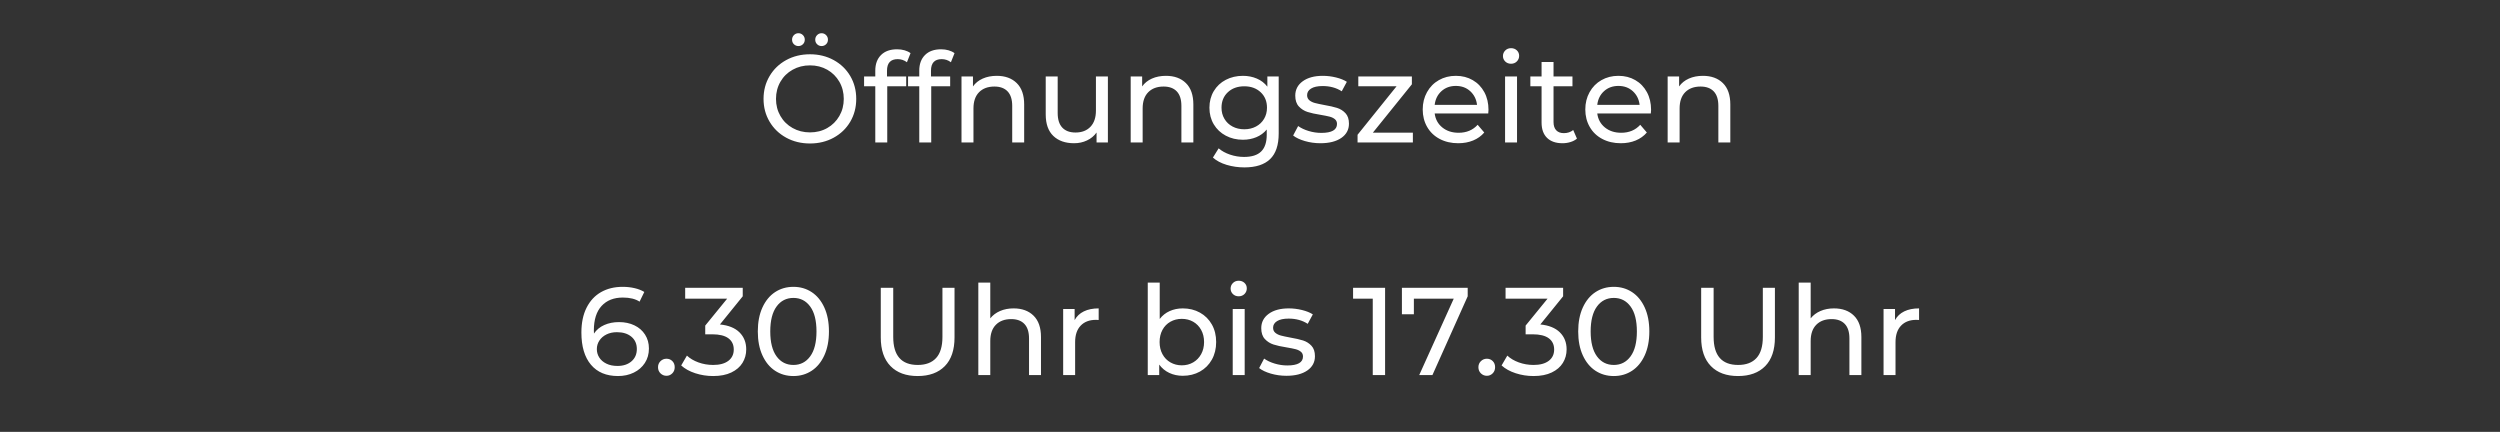 <?xml version="1.0" encoding="UTF-8"?>
<svg width="301px" height="52px" viewBox="0 0 301 52" version="1.1" xmlns="http://www.w3.org/2000/svg" xmlns:xlink="http://www.w3.org/1999/xlink">
    <rect x="0" y="0" width="301" height="52" fill="#333333" stroke="none"/>
    <title>Group 33</title>
    <g id="Page-1" stroke="none" stroke-width="1" fill="none" fill-rule="evenodd">
        <g id="Group-33">
            <path d="M96.13,5.545 C96.34,5.545 96.52,5.473 96.67,5.327 C96.82,5.183 96.895,5 96.895,4.78 C96.895,4.56 96.82,4.375 96.67,4.225 C96.52,4.075 96.34,4 96.13,4 C95.92,4 95.74,4.075 95.59,4.225 C95.44,4.375 95.365,4.56 95.365,4.78 C95.365,5 95.44,5.183 95.59,5.327 C95.74,5.473 95.92,5.545 96.13,5.545 Z M98.92,5.545 C99.13,5.545 99.31,5.473 99.46,5.327 C99.61,5.183 99.685,5 99.685,4.78 C99.685,4.56 99.61,4.375 99.46,4.225 C99.31,4.075 99.13,4 98.92,4 C98.71,4 98.53,4.075 98.38,4.225 C98.23,4.375 98.155,4.56 98.155,4.78 C98.155,5 98.23,5.183 98.38,5.327 C98.53,5.473 98.71,5.545 98.92,5.545 Z M97.525,17.275 C98.575,17.275 99.525,17.043 100.375,16.578 C101.225,16.113 101.89,15.473 102.37,14.658 C102.85,13.842 103.09,12.925 103.09,11.905 C103.09,10.885 102.85,9.967 102.37,9.152 C101.89,8.338 101.225,7.697 100.375,7.232 C99.525,6.768 98.575,6.535 97.525,6.535 C96.465,6.535 95.51,6.768 94.66,7.232 C93.81,7.697 93.142,8.34 92.657,9.16 C92.172,9.98 91.93,10.895 91.93,11.905 C91.93,12.915 92.172,13.83 92.657,14.65 C93.142,15.47 93.81,16.113 94.66,16.578 C95.51,17.043 96.465,17.275 97.525,17.275 Z M97.525,15.94 C96.755,15.94 96.058,15.765 95.433,15.415 C94.808,15.065 94.317,14.582 93.963,13.967 C93.608,13.352 93.43,12.665 93.43,11.905 C93.43,11.145 93.608,10.457 93.963,9.842 C94.317,9.227 94.808,8.745 95.433,8.395 C96.058,8.045 96.755,7.87 97.525,7.87 C98.295,7.87 98.987,8.045 99.603,8.395 C100.218,8.745 100.703,9.227 101.058,9.842 C101.412,10.457 101.59,11.145 101.59,11.905 C101.59,12.665 101.412,13.352 101.058,13.967 C100.703,14.582 100.218,15.065 99.603,15.415 C98.987,15.765 98.295,15.94 97.525,15.94 Z M106.825,17.155 L106.825,10.39 L109.105,10.39 L109.105,9.205 L106.795,9.205 L106.795,8.515 C106.795,7.585 107.225,7.12 108.085,7.12 C108.495,7.12 108.865,7.245 109.195,7.495 L109.195,7.495 L109.63,6.4 C109.43,6.25 109.19,6.135 108.91,6.055 C108.63,5.975 108.33,5.935 108.01,5.935 C107.18,5.935 106.535,6.165 106.075,6.625 C105.615,7.085 105.385,7.71 105.385,8.5 L105.385,8.5 L105.385,9.205 L104.035,9.205 L104.035,10.39 L105.385,10.39 L105.385,17.155 L106.825,17.155 Z M112.12,17.155 L112.12,10.39 L114.4,10.39 L114.4,9.205 L112.09,9.205 L112.09,8.515 C112.09,7.585 112.52,7.12 113.38,7.12 C113.79,7.12 114.16,7.245 114.49,7.495 L114.49,7.495 L114.925,6.4 C114.725,6.25 114.485,6.135 114.205,6.055 C113.925,5.975 113.625,5.935 113.305,5.935 C112.475,5.935 111.83,6.165 111.37,6.625 C110.91,7.085 110.68,7.71 110.68,8.5 L110.68,8.5 L110.68,9.205 L109.33,9.205 L109.33,10.39 L110.68,10.39 L110.68,17.155 L112.12,17.155 Z M117.205,17.155 L117.205,13.06 C117.205,12.21 117.43,11.557 117.88,11.102 C118.33,10.648 118.945,10.42 119.725,10.42 C120.415,10.42 120.945,10.615 121.315,11.005 C121.685,11.395 121.87,11.975 121.87,12.745 L121.87,12.745 L121.87,17.155 L123.31,17.155 L123.31,12.58 C123.31,11.45 123.013,10.592 122.418,10.008 C121.823,9.422 121.02,9.13 120.01,9.13 C119.38,9.13 118.817,9.24 118.323,9.46 C117.828,9.68 117.435,9.995 117.145,10.405 L117.145,10.405 L117.145,9.205 L115.765,9.205 L115.765,17.155 L117.205,17.155 Z M129.325,17.245 C129.885,17.245 130.403,17.133 130.877,16.907 C131.352,16.683 131.735,16.365 132.025,15.955 L132.025,15.955 L132.025,17.155 L133.39,17.155 L133.39,9.205 L131.95,9.205 L131.95,13.315 C131.95,14.155 131.73,14.805 131.29,15.265 C130.85,15.725 130.25,15.955 129.49,15.955 C128.8,15.955 128.27,15.758 127.9,15.363 C127.53,14.967 127.345,14.385 127.345,13.615 L127.345,13.615 L127.345,9.205 L125.905,9.205 L125.905,13.78 C125.905,14.92 126.21,15.783 126.82,16.367 C127.43,16.953 128.265,17.245 129.325,17.245 Z M137.575,17.155 L137.575,13.06 C137.575,12.21 137.8,11.557 138.25,11.102 C138.7,10.648 139.315,10.42 140.095,10.42 C140.785,10.42 141.315,10.615 141.685,11.005 C142.055,11.395 142.24,11.975 142.24,12.745 L142.24,12.745 L142.24,17.155 L143.68,17.155 L143.68,12.58 C143.68,11.45 143.382,10.592 142.787,10.008 C142.192,9.422 141.39,9.13 140.38,9.13 C139.75,9.13 139.188,9.24 138.692,9.46 C138.197,9.68 137.805,9.995 137.515,10.405 L137.515,10.405 L137.515,9.205 L136.135,9.205 L136.135,17.155 L137.575,17.155 Z M149.83,20.155 C151.2,20.155 152.23,19.823 152.92,19.157 C153.61,18.492 153.955,17.465 153.955,16.075 L153.955,16.075 L153.955,9.205 L152.59,9.205 L152.59,10.435 C152.26,10.005 151.838,9.68 151.322,9.46 C150.808,9.24 150.25,9.13 149.65,9.13 C148.89,9.13 148.202,9.29 147.588,9.61 C146.972,9.93 146.49,10.383 146.14,10.967 C145.79,11.553 145.615,12.22 145.615,12.97 C145.615,13.72 145.79,14.387 146.14,14.973 C146.49,15.557 146.972,16.012 147.588,16.337 C148.202,16.663 148.89,16.825 149.65,16.825 C150.23,16.825 150.768,16.723 151.262,16.517 C151.757,16.312 152.175,16.005 152.515,15.595 L152.515,15.595 L152.515,16.225 C152.515,17.125 152.292,17.795 151.847,18.235 C151.403,18.675 150.715,18.895 149.785,18.895 C149.205,18.895 148.643,18.802 148.097,18.617 C147.553,18.433 147.095,18.18 146.725,17.86 L146.725,17.86 L146.035,18.97 C146.455,19.35 147.005,19.642 147.685,19.848 C148.365,20.052 149.08,20.155 149.83,20.155 Z M149.815,15.565 C149.285,15.565 148.812,15.455 148.398,15.235 C147.982,15.015 147.657,14.707 147.423,14.312 C147.188,13.918 147.07,13.47 147.07,12.97 C147.07,12.2 147.325,11.578 147.835,11.102 C148.345,10.627 149.005,10.39 149.815,10.39 C150.615,10.39 151.27,10.627 151.78,11.102 C152.29,11.578 152.545,12.2 152.545,12.97 C152.545,13.47 152.428,13.918 152.192,14.312 C151.958,14.707 151.632,15.015 151.218,15.235 C150.803,15.455 150.335,15.565 149.815,15.565 Z M158.98,17.245 C160.04,17.245 160.877,17.032 161.493,16.608 C162.107,16.183 162.415,15.61 162.415,14.89 C162.415,14.35 162.275,13.93 161.995,13.63 C161.715,13.33 161.377,13.117 160.982,12.992 C160.588,12.867 160.07,12.75 159.43,12.64 C158.95,12.55 158.577,12.47 158.312,12.4 C158.048,12.33 157.825,12.22 157.645,12.07 C157.465,11.92 157.375,11.715 157.375,11.455 C157.375,11.125 157.535,10.86 157.855,10.66 C158.175,10.46 158.64,10.36 159.25,10.36 C160.13,10.36 160.895,10.57 161.545,10.99 L161.545,10.99 L162.16,9.85 C161.82,9.63 161.385,9.455 160.855,9.325 C160.325,9.195 159.795,9.13 159.265,9.13 C158.255,9.13 157.45,9.348 156.85,9.783 C156.25,10.217 155.95,10.795 155.95,11.515 C155.95,12.075 156.095,12.51 156.385,12.82 C156.675,13.13 157.023,13.35 157.428,13.48 C157.833,13.61 158.355,13.725 158.995,13.825 C159.465,13.905 159.827,13.977 160.083,14.043 C160.338,14.107 160.55,14.21 160.72,14.35 C160.89,14.49 160.975,14.68 160.975,14.92 C160.975,15.64 160.345,16 159.085,16 C158.575,16 158.07,15.925 157.57,15.775 C157.07,15.625 156.645,15.425 156.295,15.175 L156.295,15.175 L155.695,16.315 C156.035,16.585 156.505,16.808 157.105,16.983 C157.705,17.157 158.33,17.245 158.98,17.245 Z M170.11,17.155 L170.11,15.97 L165.295,15.97 L169.99,10.15 L169.99,9.205 L163.54,9.205 L163.54,10.39 L168.145,10.39 L163.45,16.225 L163.45,17.155 L170.11,17.155 Z M175.57,17.245 C176.23,17.245 176.827,17.135 177.363,16.915 C177.898,16.695 178.345,16.375 178.705,15.955 L178.705,15.955 L177.91,15.025 C177.33,15.665 176.565,15.985 175.615,15.985 C174.835,15.985 174.183,15.773 173.657,15.348 C173.132,14.922 172.825,14.36 172.735,13.66 L172.735,13.66 L179.185,13.66 C179.205,13.48 179.215,13.335 179.215,13.225 C179.215,12.425 179.048,11.715 178.713,11.095 C178.377,10.475 177.912,9.992 177.317,9.648 C176.722,9.303 176.045,9.13 175.285,9.13 C174.525,9.13 173.843,9.303 173.238,9.648 C172.632,9.992 172.157,10.475 171.812,11.095 C171.468,11.715 171.295,12.41 171.295,13.18 C171.295,13.96 171.472,14.66 171.827,15.28 C172.183,15.9 172.685,16.383 173.335,16.727 C173.985,17.073 174.73,17.245 175.57,17.245 Z M177.835,12.625 L172.735,12.625 C172.815,11.945 173.088,11.395 173.553,10.975 C174.018,10.555 174.595,10.345 175.285,10.345 C175.975,10.345 176.553,10.557 177.018,10.982 C177.482,11.408 177.755,11.955 177.835,12.625 L177.835,12.625 Z M181.93,7.675 C182.21,7.675 182.442,7.582 182.627,7.397 C182.812,7.213 182.905,6.985 182.905,6.715 C182.905,6.455 182.812,6.237 182.627,6.062 C182.442,5.888 182.21,5.8 181.93,5.8 C181.65,5.8 181.417,5.893 181.232,6.077 C181.048,6.263 180.955,6.485 180.955,6.745 C180.955,7.005 181.048,7.225 181.232,7.405 C181.417,7.585 181.65,7.675 181.93,7.675 Z M182.65,17.155 L182.65,9.205 L181.21,9.205 L181.21,17.155 L182.65,17.155 Z M188.125,17.245 C188.455,17.245 188.775,17.198 189.085,17.102 C189.395,17.008 189.655,16.87 189.865,16.69 L189.865,16.69 L189.415,15.655 C189.105,15.905 188.73,16.03 188.29,16.03 C187.89,16.03 187.583,15.915 187.368,15.685 C187.153,15.455 187.045,15.125 187.045,14.695 L187.045,14.695 L187.045,10.39 L189.325,10.39 L189.325,9.205 L187.045,9.205 L187.045,7.465 L185.605,7.465 L185.605,9.205 L184.255,9.205 L184.255,10.39 L185.605,10.39 L185.605,14.755 C185.605,15.555 185.825,16.17 186.265,16.6 C186.705,17.03 187.325,17.245 188.125,17.245 Z M195.145,17.245 C195.805,17.245 196.403,17.135 196.938,16.915 C197.472,16.695 197.92,16.375 198.28,15.955 L198.28,15.955 L197.485,15.025 C196.905,15.665 196.14,15.985 195.19,15.985 C194.41,15.985 193.757,15.773 193.232,15.348 C192.708,14.922 192.4,14.36 192.31,13.66 L192.31,13.66 L198.76,13.66 C198.78,13.48 198.79,13.335 198.79,13.225 C198.79,12.425 198.623,11.715 198.287,11.095 C197.952,10.475 197.488,9.992 196.893,9.648 C196.298,9.303 195.62,9.13 194.86,9.13 C194.1,9.13 193.417,9.303 192.812,9.648 C192.208,9.992 191.732,10.475 191.387,11.095 C191.042,11.715 190.87,12.41 190.87,13.18 C190.87,13.96 191.048,14.66 191.403,15.28 C191.757,15.9 192.26,16.383 192.91,16.727 C193.56,17.073 194.305,17.245 195.145,17.245 Z M197.41,12.625 L192.31,12.625 C192.39,11.945 192.662,11.395 193.127,10.975 C193.593,10.555 194.17,10.345 194.86,10.345 C195.55,10.345 196.127,10.557 196.593,10.982 C197.058,11.408 197.33,11.955 197.41,12.625 L197.41,12.625 Z M202.225,17.155 L202.225,13.06 C202.225,12.21 202.45,11.557 202.9,11.102 C203.35,10.648 203.965,10.42 204.745,10.42 C205.435,10.42 205.965,10.615 206.335,11.005 C206.705,11.395 206.89,11.975 206.89,12.745 L206.89,12.745 L206.89,17.155 L208.33,17.155 L208.33,12.58 C208.33,11.45 208.032,10.592 207.438,10.008 C206.843,9.422 206.04,9.13 205.03,9.13 C204.4,9.13 203.838,9.24 203.343,9.46 C202.847,9.68 202.455,9.995 202.165,10.405 L202.165,10.405 L202.165,9.205 L200.785,9.205 L200.785,17.155 L202.225,17.155 Z M74.41,45.275 C75.11,45.275 75.743,45.138 76.308,44.862 C76.873,44.587 77.317,44.2 77.642,43.7 C77.968,43.2 78.13,42.62 78.13,41.96 C78.13,41.33 77.975,40.773 77.665,40.288 C77.355,39.803 76.927,39.43 76.382,39.17 C75.838,38.91 75.22,38.78 74.53,38.78 C73.87,38.78 73.278,38.898 72.752,39.133 C72.228,39.367 71.815,39.71 71.515,40.16 C71.505,40.07 71.5,39.945 71.5,39.785 C71.5,38.495 71.81,37.513 72.43,36.837 C73.05,36.163 73.905,35.825 74.995,35.825 C75.835,35.825 76.505,35.99 77.005,36.32 L77.005,36.32 L77.575,35.15 C77.245,34.95 76.855,34.797 76.405,34.693 C75.955,34.587 75.475,34.535 74.965,34.535 C73.975,34.535 73.108,34.748 72.362,35.172 C71.618,35.597 71.037,36.222 70.623,37.047 C70.207,37.873 70,38.87 70,40.04 C70,41.71 70.382,43 71.147,43.91 C71.912,44.82 73,45.275 74.41,45.275 Z M74.35,44.06 C73.83,44.06 73.382,43.968 73.007,43.782 C72.632,43.597 72.347,43.352 72.153,43.047 C71.957,42.742 71.86,42.405 71.86,42.035 C71.86,41.655 71.963,41.31 72.168,41 C72.373,40.69 72.657,40.445 73.022,40.265 C73.388,40.085 73.805,39.995 74.275,39.995 C75.005,39.995 75.588,40.178 76.022,40.542 C76.457,40.907 76.675,41.4 76.675,42.02 C76.675,42.64 76.46,43.135 76.03,43.505 C75.6,43.875 75.04,44.06 74.35,44.06 Z M80.245,45.245 C80.515,45.245 80.748,45.148 80.942,44.953 C81.138,44.758 81.235,44.51 81.235,44.21 C81.235,43.91 81.14,43.665 80.95,43.475 C80.76,43.285 80.525,43.19 80.245,43.19 C79.965,43.19 79.725,43.288 79.525,43.483 C79.325,43.678 79.225,43.92 79.225,44.21 C79.225,44.51 79.325,44.758 79.525,44.953 C79.725,45.148 79.965,45.245 80.245,45.245 Z M85.87,45.275 C86.73,45.275 87.457,45.133 88.052,44.847 C88.647,44.562 89.095,44.178 89.395,43.693 C89.695,43.208 89.845,42.665 89.845,42.065 C89.845,41.235 89.575,40.553 89.035,40.017 C88.495,39.483 87.71,39.165 86.68,39.065 L86.68,39.065 L89.425,35.675 L89.425,34.655 L82.495,34.655 L82.495,35.96 L87.55,35.96 L84.91,39.2 L84.91,40.25 L85.75,40.25 C86.62,40.25 87.27,40.41 87.7,40.73 C88.13,41.05 88.345,41.5 88.345,42.08 C88.345,42.66 88.127,43.115 87.692,43.445 C87.257,43.775 86.65,43.94 85.87,43.94 C85.24,43.94 84.645,43.837 84.085,43.633 C83.525,43.428 83.065,43.155 82.705,42.815 L82.705,42.815 L82.015,44 C82.455,44.4 83.02,44.712 83.71,44.938 C84.4,45.163 85.12,45.275 85.87,45.275 Z M95.53,45.275 C96.35,45.275 97.082,45.062 97.728,44.638 C98.373,44.212 98.88,43.595 99.25,42.785 C99.62,41.975 99.805,41.015 99.805,39.905 C99.805,38.795 99.62,37.835 99.25,37.025 C98.88,36.215 98.373,35.597 97.728,35.172 C97.082,34.748 96.35,34.535 95.53,34.535 C94.7,34.535 93.963,34.748 93.317,35.172 C92.672,35.597 92.165,36.215 91.795,37.025 C91.425,37.835 91.24,38.795 91.24,39.905 C91.24,41.015 91.425,41.975 91.795,42.785 C92.165,43.595 92.672,44.212 93.317,44.638 C93.963,45.062 94.7,45.275 95.53,45.275 Z M95.53,43.94 C94.68,43.94 94.002,43.595 93.498,42.905 C92.993,42.215 92.74,41.215 92.74,39.905 C92.74,38.595 92.993,37.595 93.498,36.905 C94.002,36.215 94.68,35.87 95.53,35.87 C96.37,35.87 97.043,36.215 97.547,36.905 C98.052,37.595 98.305,38.595 98.305,39.905 C98.305,41.215 98.052,42.215 97.547,42.905 C97.043,43.595 96.37,43.94 95.53,43.94 Z M110.485,45.275 C111.885,45.275 112.975,44.877 113.755,44.083 C114.535,43.288 114.925,42.135 114.925,40.625 L114.925,40.625 L114.925,34.655 L113.47,34.655 L113.47,40.565 C113.47,41.705 113.215,42.553 112.705,43.108 C112.195,43.663 111.46,43.94 110.5,43.94 C108.53,43.94 107.545,42.815 107.545,40.565 L107.545,40.565 L107.545,34.655 L106.045,34.655 L106.045,40.625 C106.045,42.125 106.435,43.275 107.215,44.075 C107.995,44.875 109.085,45.275 110.485,45.275 Z M119.23,45.155 L119.23,41.06 C119.23,40.21 119.455,39.557 119.905,39.102 C120.355,38.648 120.97,38.42 121.75,38.42 C122.44,38.42 122.97,38.615 123.34,39.005 C123.71,39.395 123.895,39.975 123.895,40.745 L123.895,40.745 L123.895,45.155 L125.335,45.155 L125.335,40.58 C125.335,39.45 125.037,38.593 124.442,38.008 C123.847,37.422 123.045,37.13 122.035,37.13 C121.435,37.13 120.892,37.235 120.407,37.445 C119.922,37.655 119.53,37.95 119.23,38.33 L119.23,38.33 L119.23,34.025 L117.79,34.025 L117.79,45.155 L119.23,45.155 Z M129.445,45.155 L129.445,41.195 C129.445,40.335 129.667,39.672 130.113,39.208 C130.558,38.742 131.17,38.51 131.95,38.51 C132.09,38.51 132.2,38.515 132.28,38.525 L132.28,38.525 L132.28,37.13 C131.58,37.13 130.985,37.25 130.495,37.49 C130.005,37.73 129.635,38.08 129.385,38.54 L129.385,38.54 L129.385,37.205 L128.005,37.205 L128.005,45.155 L129.445,45.155 Z M142.405,45.245 C143.175,45.245 143.865,45.075 144.475,44.735 C145.085,44.395 145.562,43.917 145.907,43.303 C146.252,42.688 146.425,41.98 146.425,41.18 C146.425,40.38 146.252,39.675 145.907,39.065 C145.562,38.455 145.085,37.98 144.475,37.64 C143.865,37.3 143.175,37.13 142.405,37.13 C141.835,37.13 141.31,37.237 140.83,37.453 C140.35,37.667 139.95,37.985 139.63,38.405 L139.63,38.405 L139.63,34.025 L138.19,34.025 L138.19,45.155 L139.57,45.155 L139.57,43.895 C139.89,44.335 140.295,44.67 140.785,44.9 C141.275,45.13 141.815,45.245 142.405,45.245 Z M142.285,43.985 C141.785,43.985 141.33,43.867 140.92,43.633 C140.51,43.398 140.19,43.068 139.96,42.642 C139.73,42.218 139.615,41.73 139.615,41.18 C139.615,40.63 139.73,40.142 139.96,39.718 C140.19,39.292 140.51,38.965 140.92,38.735 C141.33,38.505 141.785,38.39 142.285,38.39 C142.795,38.39 143.252,38.505 143.657,38.735 C144.062,38.965 144.382,39.292 144.618,39.718 C144.852,40.142 144.97,40.63 144.97,41.18 C144.97,41.73 144.852,42.218 144.618,42.642 C144.382,43.068 144.062,43.398 143.657,43.633 C143.252,43.867 142.795,43.985 142.285,43.985 Z M149.14,35.675 C149.42,35.675 149.653,35.583 149.838,35.398 C150.023,35.212 150.115,34.985 150.115,34.715 C150.115,34.455 150.023,34.237 149.838,34.062 C149.653,33.888 149.42,33.8 149.14,33.8 C148.86,33.8 148.627,33.892 148.442,34.078 C148.257,34.263 148.165,34.485 148.165,34.745 C148.165,35.005 148.257,35.225 148.442,35.405 C148.627,35.585 148.86,35.675 149.14,35.675 Z M149.86,45.155 L149.86,37.205 L148.42,37.205 L148.42,45.155 L149.86,45.155 Z M154.885,45.245 C155.945,45.245 156.782,45.032 157.398,44.608 C158.012,44.182 158.32,43.61 158.32,42.89 C158.32,42.35 158.18,41.93 157.9,41.63 C157.62,41.33 157.282,41.117 156.887,40.992 C156.493,40.867 155.975,40.75 155.335,40.64 C154.855,40.55 154.482,40.47 154.218,40.4 C153.952,40.33 153.73,40.22 153.55,40.07 C153.37,39.92 153.28,39.715 153.28,39.455 C153.28,39.125 153.44,38.86 153.76,38.66 C154.08,38.46 154.545,38.36 155.155,38.36 C156.035,38.36 156.8,38.57 157.45,38.99 L157.45,38.99 L158.065,37.85 C157.725,37.63 157.29,37.455 156.76,37.325 C156.23,37.195 155.7,37.13 155.17,37.13 C154.16,37.13 153.355,37.347 152.755,37.782 C152.155,38.218 151.855,38.795 151.855,39.515 C151.855,40.075 152,40.51 152.29,40.82 C152.58,41.13 152.928,41.35 153.333,41.48 C153.738,41.61 154.26,41.725 154.9,41.825 C155.37,41.905 155.732,41.977 155.988,42.042 C156.243,42.108 156.455,42.21 156.625,42.35 C156.795,42.49 156.88,42.68 156.88,42.92 C156.88,43.64 156.25,44 154.99,44 C154.48,44 153.975,43.925 153.475,43.775 C152.975,43.625 152.55,43.425 152.2,43.175 L152.2,43.175 L151.6,44.315 C151.94,44.585 152.41,44.807 153.01,44.983 C153.61,45.157 154.235,45.245 154.885,45.245 Z M166.765,45.155 L166.765,34.655 L162.91,34.655 L162.91,35.96 L165.28,35.96 L165.28,45.155 L166.765,45.155 Z M172.465,45.155 L176.71,35.675 L176.71,34.655 L168.79,34.655 L168.79,37.835 L170.23,37.835 L170.23,35.96 L175.03,35.96 L170.875,45.155 L172.465,45.155 Z M179.02,45.245 C179.29,45.245 179.523,45.148 179.718,44.953 C179.912,44.758 180.01,44.51 180.01,44.21 C180.01,43.91 179.915,43.665 179.725,43.475 C179.535,43.285 179.3,43.19 179.02,43.19 C178.74,43.19 178.5,43.288 178.3,43.483 C178.1,43.678 178,43.92 178,44.21 C178,44.51 178.1,44.758 178.3,44.953 C178.5,45.148 178.74,45.245 179.02,45.245 Z M184.645,45.275 C185.505,45.275 186.232,45.133 186.827,44.847 C187.423,44.562 187.87,44.178 188.17,43.693 C188.47,43.208 188.62,42.665 188.62,42.065 C188.62,41.235 188.35,40.553 187.81,40.017 C187.27,39.483 186.485,39.165 185.455,39.065 L185.455,39.065 L188.2,35.675 L188.2,34.655 L181.27,34.655 L181.27,35.96 L186.325,35.96 L183.685,39.2 L183.685,40.25 L184.525,40.25 C185.395,40.25 186.045,40.41 186.475,40.73 C186.905,41.05 187.12,41.5 187.12,42.08 C187.12,42.66 186.903,43.115 186.468,43.445 C186.032,43.775 185.425,43.94 184.645,43.94 C184.015,43.94 183.42,43.837 182.86,43.633 C182.3,43.428 181.84,43.155 181.48,42.815 L181.48,42.815 L180.79,44 C181.23,44.4 181.795,44.712 182.485,44.938 C183.175,45.163 183.895,45.275 184.645,45.275 Z M194.305,45.275 C195.125,45.275 195.857,45.062 196.502,44.638 C197.148,44.212 197.655,43.595 198.025,42.785 C198.395,41.975 198.58,41.015 198.58,39.905 C198.58,38.795 198.395,37.835 198.025,37.025 C197.655,36.215 197.148,35.597 196.502,35.172 C195.857,34.748 195.125,34.535 194.305,34.535 C193.475,34.535 192.738,34.748 192.093,35.172 C191.447,35.597 190.94,36.215 190.57,37.025 C190.2,37.835 190.015,38.795 190.015,39.905 C190.015,41.015 190.2,41.975 190.57,42.785 C190.94,43.595 191.447,44.212 192.093,44.638 C192.738,45.062 193.475,45.275 194.305,45.275 Z M194.305,43.94 C193.455,43.94 192.778,43.595 192.273,42.905 C191.768,42.215 191.515,41.215 191.515,39.905 C191.515,38.595 191.768,37.595 192.273,36.905 C192.778,36.215 193.455,35.87 194.305,35.87 C195.145,35.87 195.817,36.215 196.322,36.905 C196.827,37.595 197.08,38.595 197.08,39.905 C197.08,41.215 196.827,42.215 196.322,42.905 C195.817,43.595 195.145,43.94 194.305,43.94 Z M209.26,45.275 C210.66,45.275 211.75,44.877 212.53,44.083 C213.31,43.288 213.7,42.135 213.7,40.625 L213.7,40.625 L213.7,34.655 L212.245,34.655 L212.245,40.565 C212.245,41.705 211.99,42.553 211.48,43.108 C210.97,43.663 210.235,43.94 209.275,43.94 C207.305,43.94 206.32,42.815 206.32,40.565 L206.32,40.565 L206.32,34.655 L204.82,34.655 L204.82,40.625 C204.82,42.125 205.21,43.275 205.99,44.075 C206.77,44.875 207.86,45.275 209.26,45.275 Z M218.005,45.155 L218.005,41.06 C218.005,40.21 218.23,39.557 218.68,39.102 C219.13,38.648 219.745,38.42 220.525,38.42 C221.215,38.42 221.745,38.615 222.115,39.005 C222.485,39.395 222.67,39.975 222.67,40.745 L222.67,40.745 L222.67,45.155 L224.11,45.155 L224.11,40.58 C224.11,39.45 223.812,38.593 223.218,38.008 C222.623,37.422 221.82,37.13 220.81,37.13 C220.21,37.13 219.667,37.235 219.183,37.445 C218.697,37.655 218.305,37.95 218.005,38.33 L218.005,38.33 L218.005,34.025 L216.565,34.025 L216.565,45.155 L218.005,45.155 Z M228.22,45.155 L228.22,41.195 C228.22,40.335 228.442,39.672 228.887,39.208 C229.333,38.742 229.945,38.51 230.725,38.51 C230.865,38.51 230.975,38.515 231.055,38.525 L231.055,38.525 L231.055,37.13 C230.355,37.13 229.76,37.25 229.27,37.49 C228.78,37.73 228.41,38.08 228.16,38.54 L228.16,38.54 L228.16,37.205 L226.78,37.205 L226.78,45.155 L228.22,45.155 Z" id="Öffnungszeiten6.30Uhrbis17.30Uhr" fill="#FFFFFF" fill-rule="nonzero"></path>
            <rect id="Rectangle-Copy-33" x="0" y="-1.03028697e-13" width="301" height="51.053"></rect>
        </g>
    </g>
</svg>